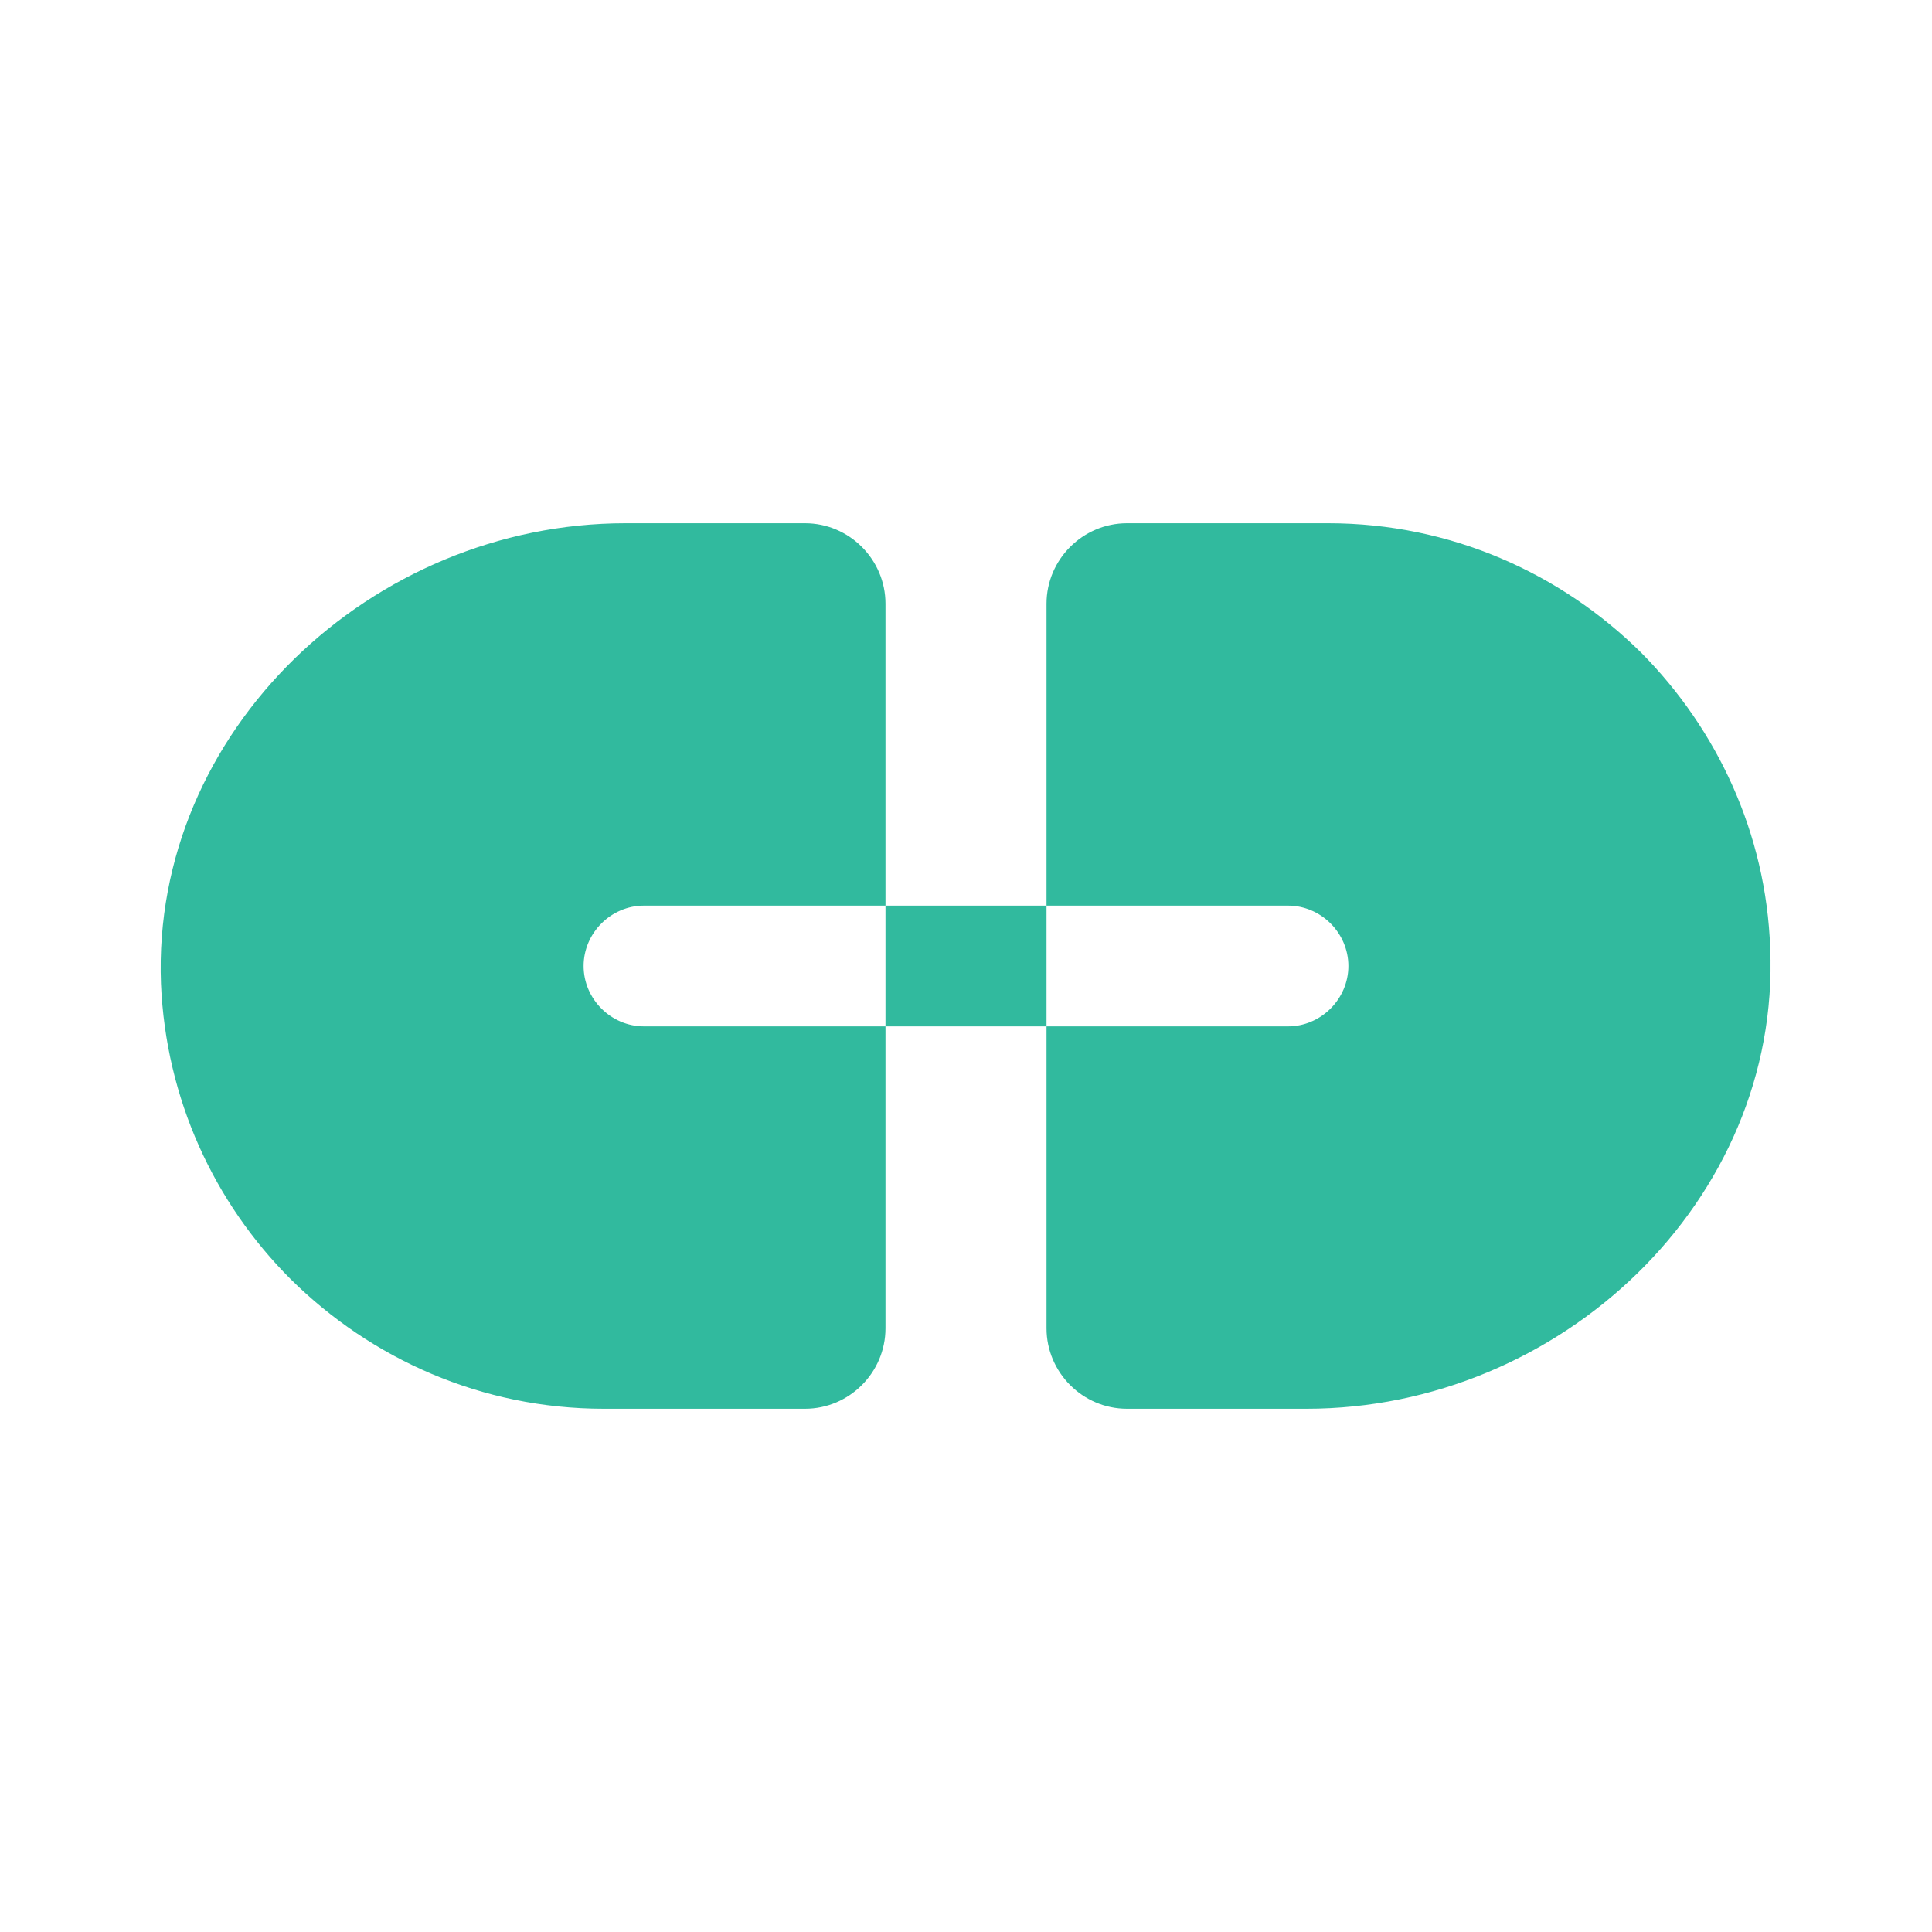 <svg width="40" height="40" viewBox="0 0 40 40" fill="none" xmlns="http://www.w3.org/2000/svg">
<path d="M12.083 20C12.083 19.317 12.65 18.75 13.333 18.75H18.333V12.5C18.333 11.583 17.583 10.833 16.667 10.833H12.95C7.7 10.833 3.133 15.133 3.333 20.367C3.433 22.75 4.433 24.9 6.017 26.483C7.683 28.133 9.967 29.167 12.5 29.167H16.667C17.583 29.167 18.333 28.417 18.333 27.5V21.25H13.333C12.65 21.25 12.083 20.683 12.083 20Z" fill="#31BA9E"/>
<path d="M33.983 13.517C32.317 11.867 30.033 10.833 27.5 10.833H23.333C22.417 10.833 21.667 11.583 21.667 12.5V18.75H26.667C27.35 18.75 27.917 19.317 27.917 20C27.917 20.683 27.35 21.25 26.667 21.25H21.667V27.5C21.667 28.417 22.417 29.167 23.333 29.167H27.05C32.3 29.167 36.867 24.867 36.65 19.633C36.567 17.25 35.55 15.1 33.983 13.517Z" fill="#31BA9E"/>
<path d="M21.667 18.75H18.333V21.25H21.667V18.75Z" fill="#31BA9E"/>
</svg>
